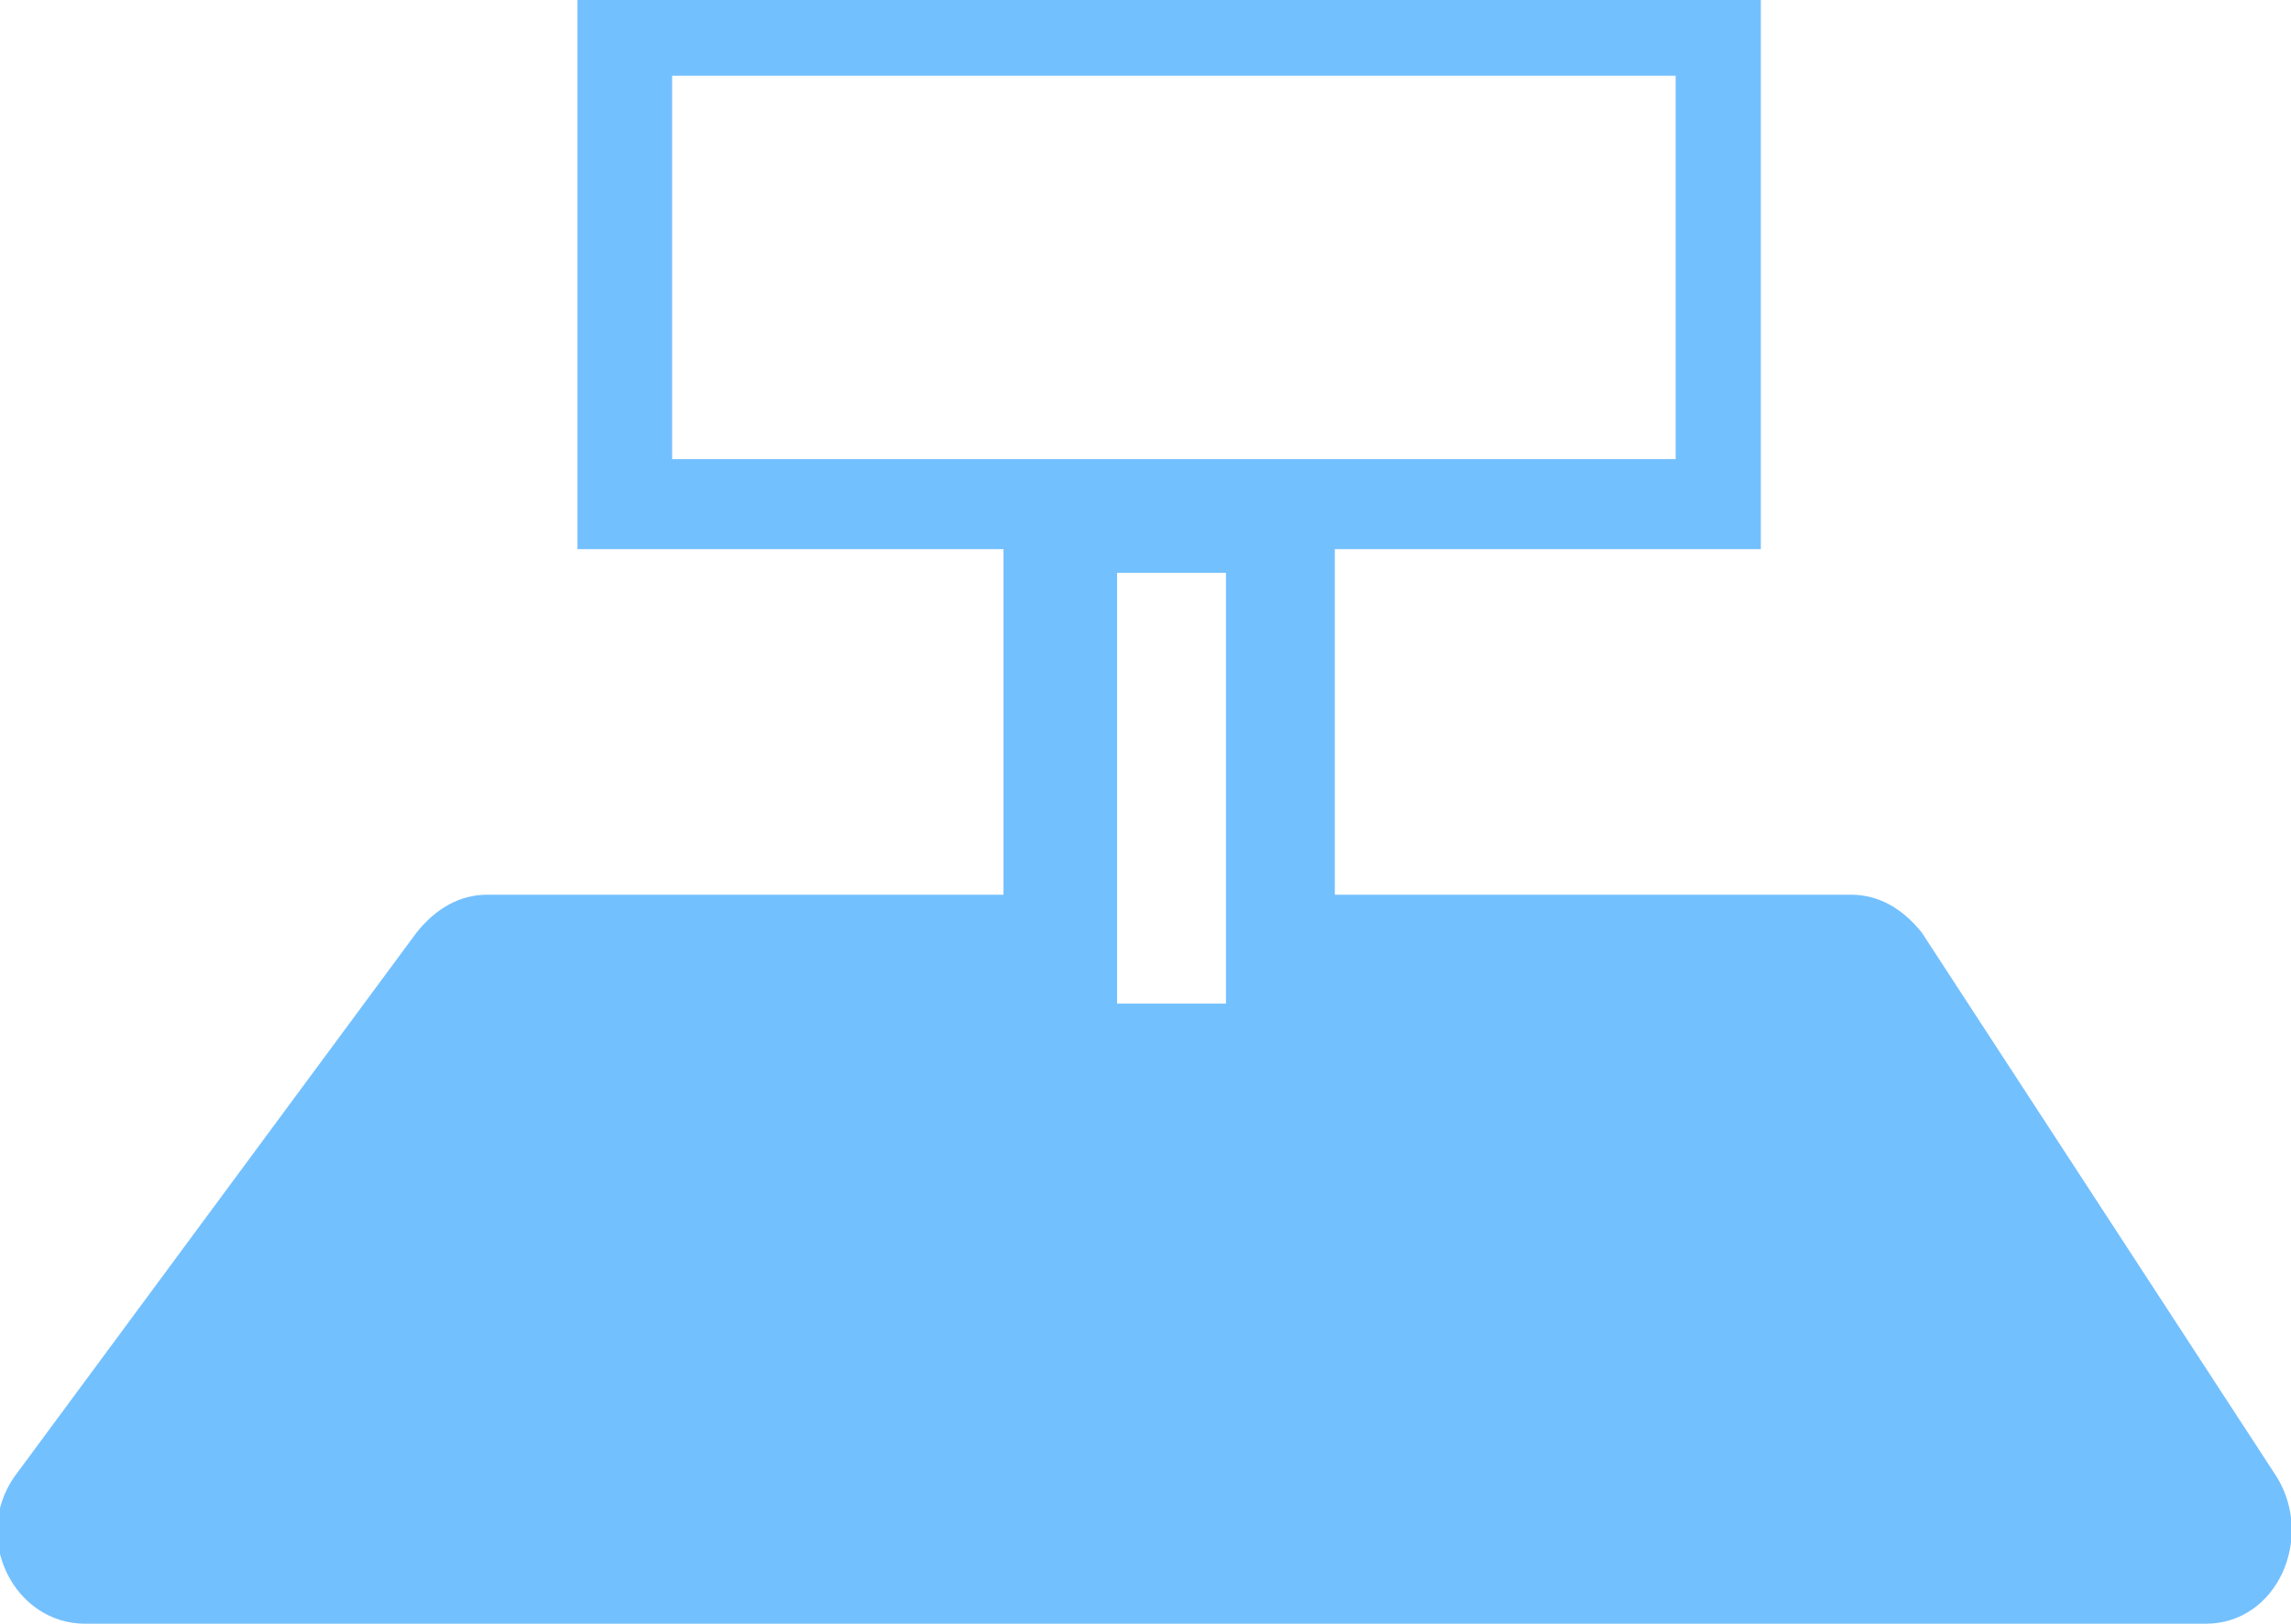 <?xml version="1.0" encoding="UTF-8"?>
<svg xmlns="http://www.w3.org/2000/svg" version="1.1" viewBox="0 0 48.4 34.3">
  <defs>
    <style>
      .cls-1 {
        fill: #73c0ff;
      }
    </style>
  </defs>
  <!-- Generator: Adobe Illustrator 28.7.1, SVG Export Plug-In . SVG Version: 1.2.0 Build 142)  -->
  <g>
    <g id="_レイヤー_1" data-name="レイヤー_1">
      <path class="cls-1" d="M48.1,31.2l-7.5-11.5c-.4-.5-.9-.8-1.5-.8h-10.9v-7.3h9V0H12.2v11.6h9v7.3h-10.9c-.6,0-1.1.3-1.5.8L.3,31.2c-.9,1.3,0,3.1,1.5,3.1h44.8c1.5,0,2.3-1.8,1.5-3.1ZM14.2,1.6h21.2v8.1H14.2V1.6ZM25.9,12.1v6.7h0v2.4h-2.3v-9.1h0c0,0,2.3,0,2.3,0h0Z"/>
    </g>
  </g>
</svg>